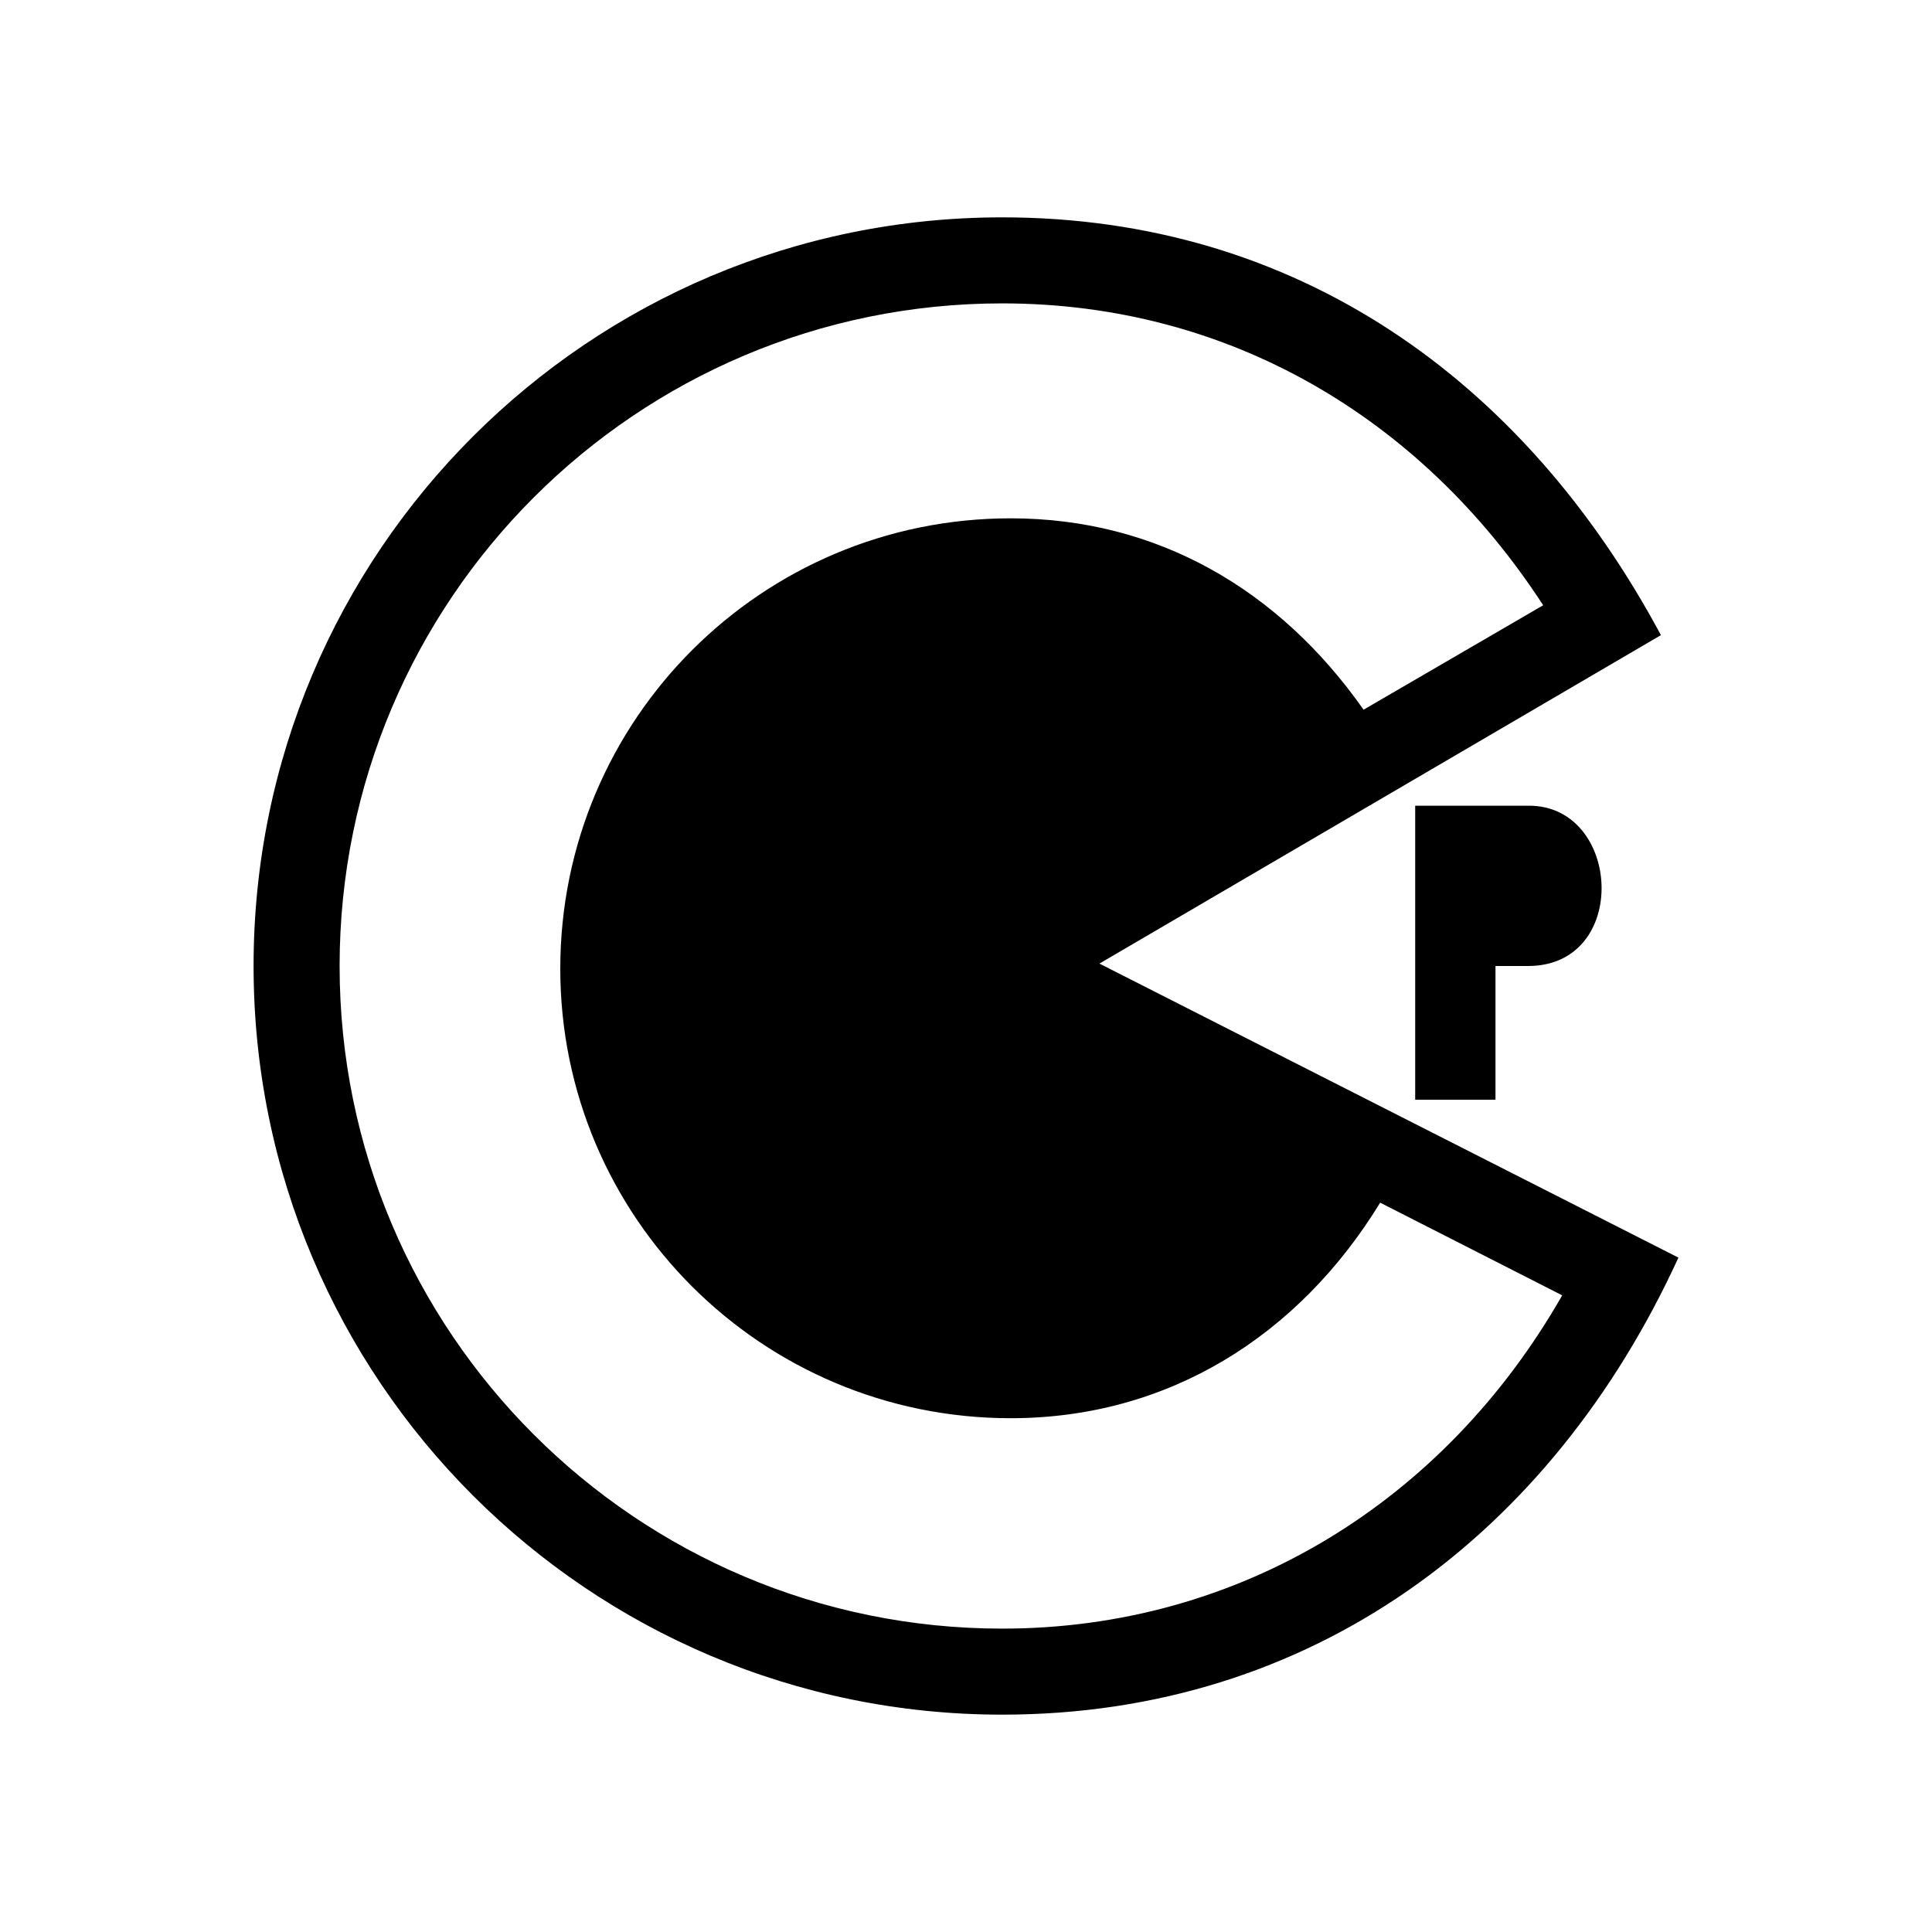 <svg xmlns="http://www.w3.org/2000/svg" viewBox="0 0 640 640"><!--! Font Awesome Free 7.1.0 by @fontawesome - https://fontawesome.com License - https://fontawesome.com/license/free (Icons: CC BY 4.0, Fonts: SIL OFL 1.1, Code: MIT License) Copyright 2025 Fonticons, Inc. --><path fill="currentColor" d="M506.5 266.9C537.2 266.9 540 320 506.2 320L495.4 320L495.4 364.3L468.8 364.3L468.8 266.9L506.5 266.9zM556 416.6C513.9 508.5 434.4 568 332 568C195 568 84 457 84 320C84 183 195 72 332 72C429.4 72 504.8 125.7 550.2 210.4L364.2 319.2L556 416.6zM517.5 429.1L457.2 398.4C430.1 442.7 386.8 469.8 334.8 469.8C252.3 469.8 185.6 403.1 185.6 320.9C185.6 238.4 252.3 171.7 334.8 171.7C383.2 171.7 423.7 195.2 451.7 235.1L511.2 200.5C470.5 137.9 406.5 100.5 332 100.5C210.8 100.5 112.5 198.8 112.5 320C112.5 441.2 210.8 539.5 332 539.5C410.6 539.5 478.5 497.4 517.5 429.1z"/></svg>